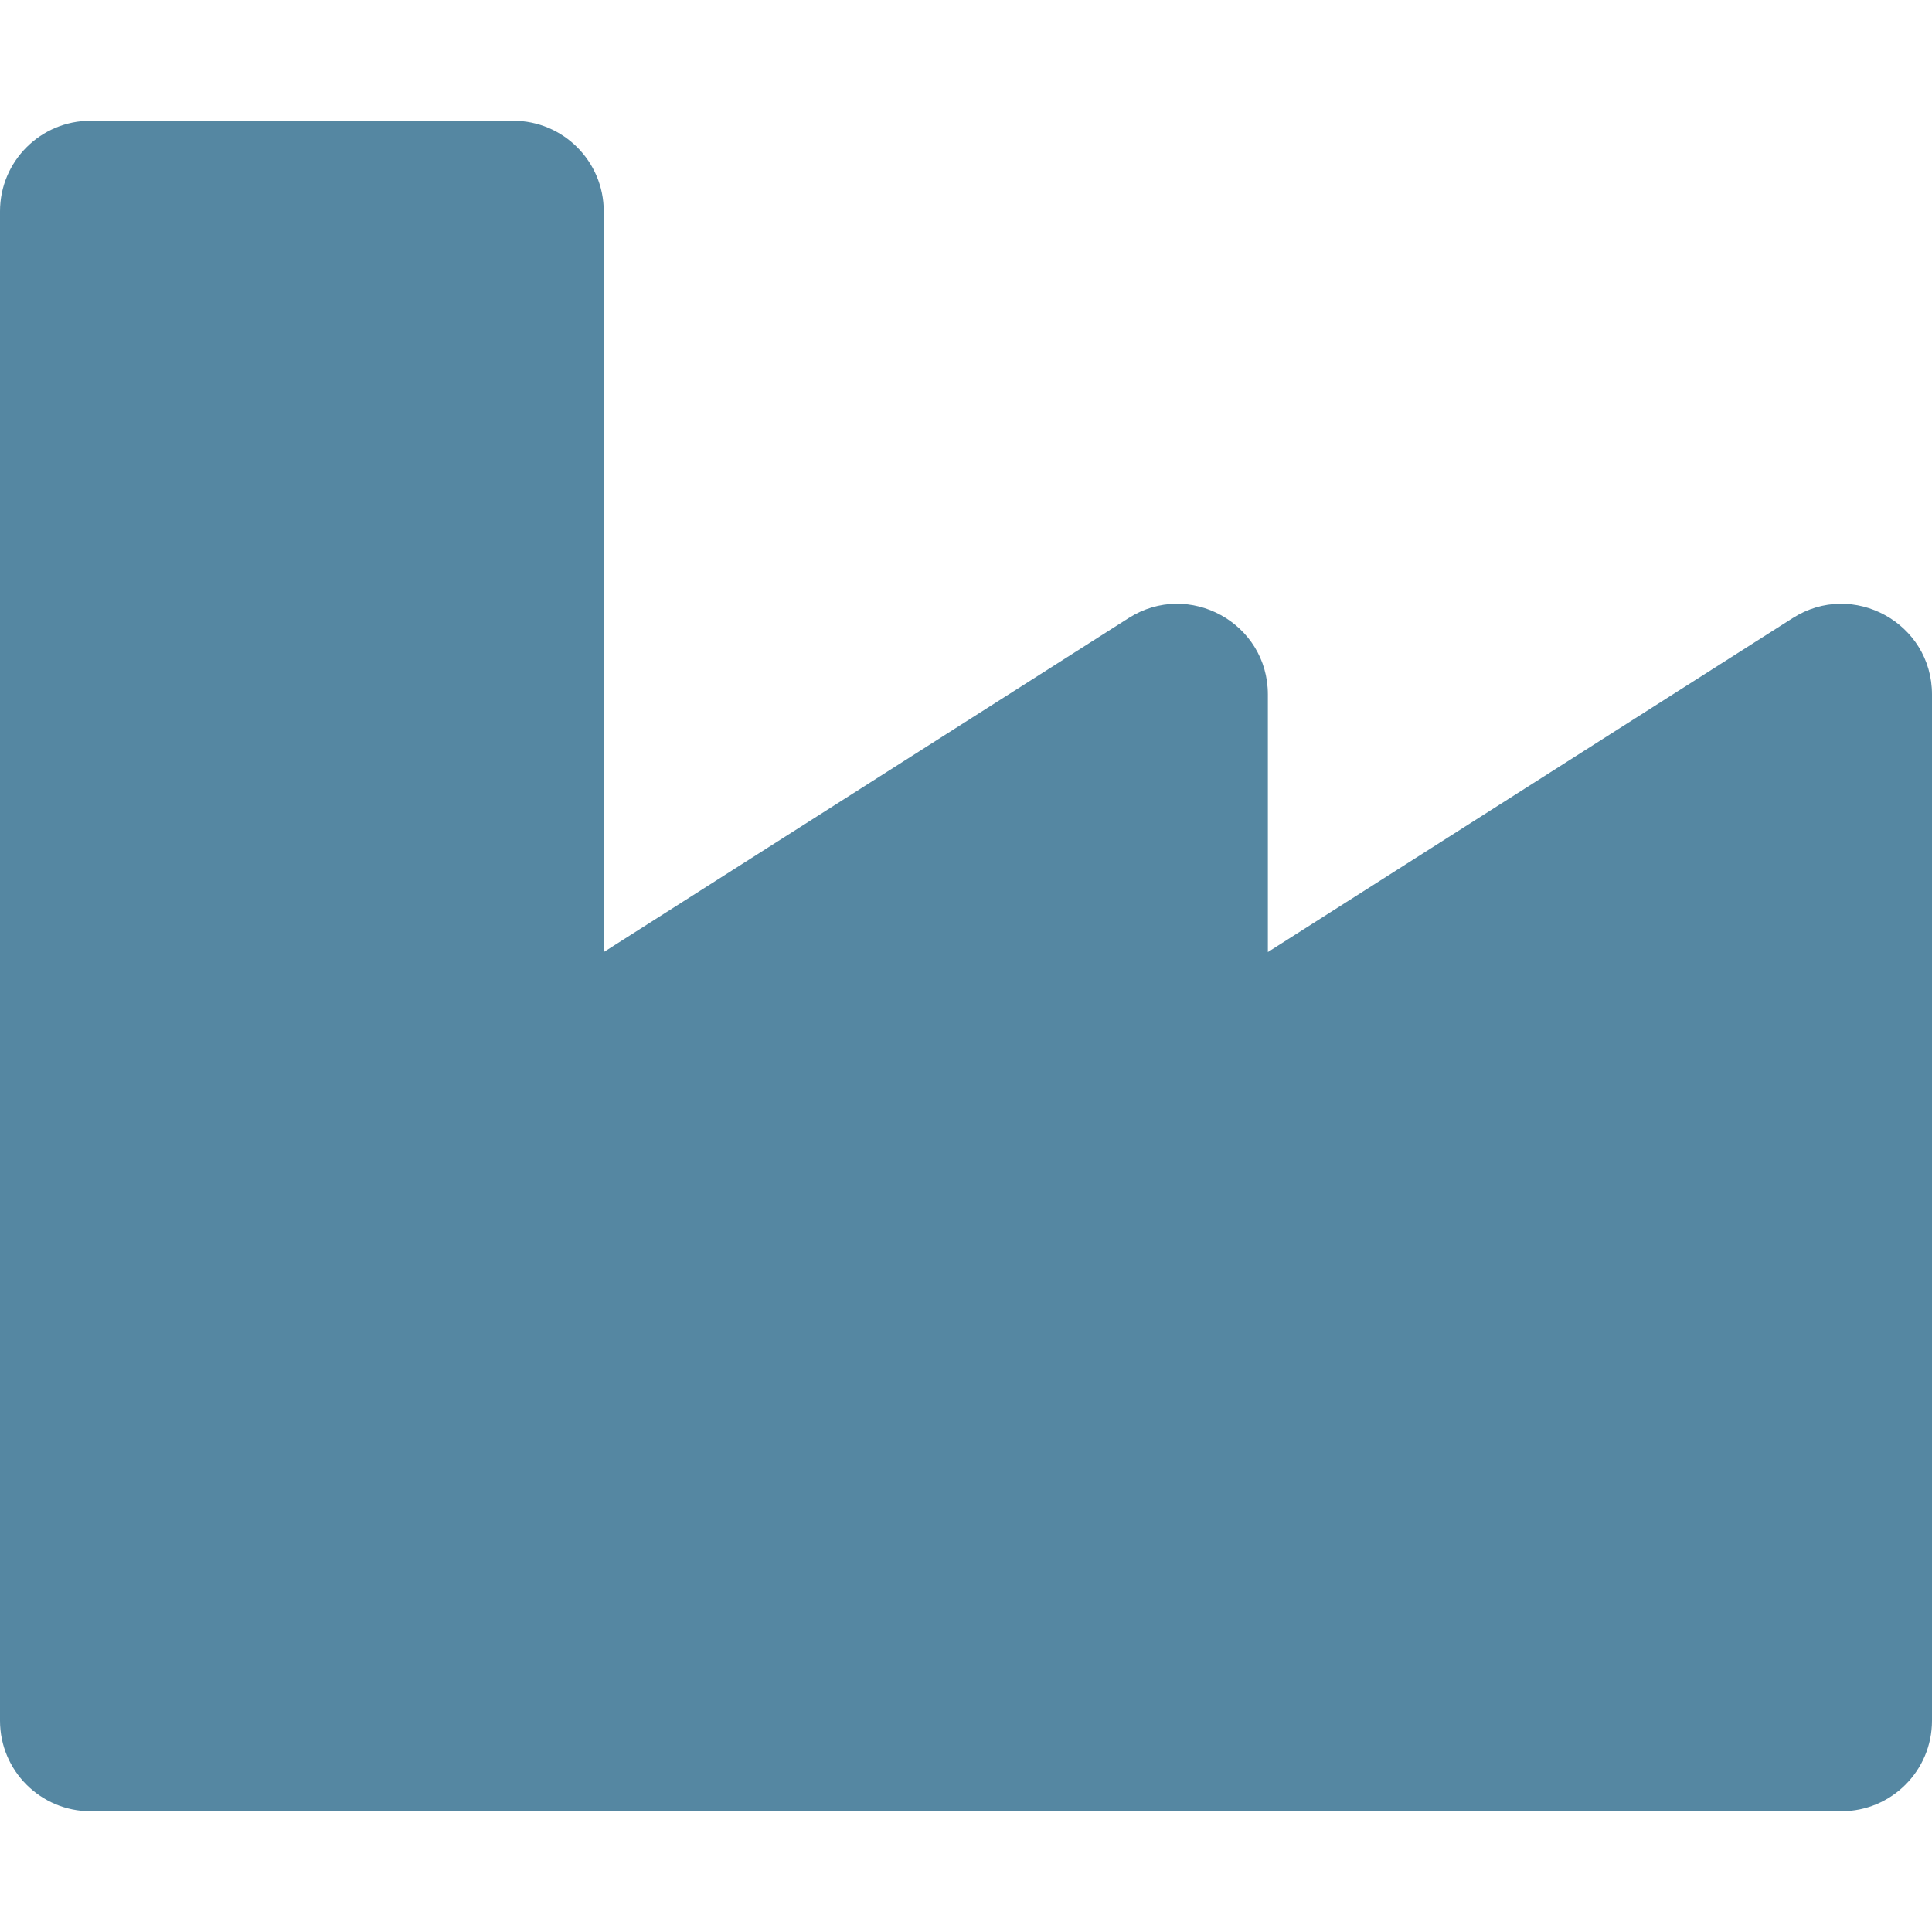 <?xml version="1.0" encoding="UTF-8"?>
<svg xmlns="http://www.w3.org/2000/svg" aria-hidden="true" data-prefix="fas" data-icon="industry" class="svg-inline--fa fa-industry fa-w-16" role="img" viewBox="0 0 512 512">
  <path fill="#5587a2" d="M475.115 163.781L336 252.309v-68.28c0-18.916-20.931-30.399-36.885-20.248L160 252.309V56c0-13.255-10.745-24-24-24H24C10.745 32 0 42.745 0 56v400c0 13.255 10.745 24 24 24h464c13.255 0 24-10.745 24-24V184.029c0-18.917-20.931-30.399-36.885-20.248z"></path>
</svg>
